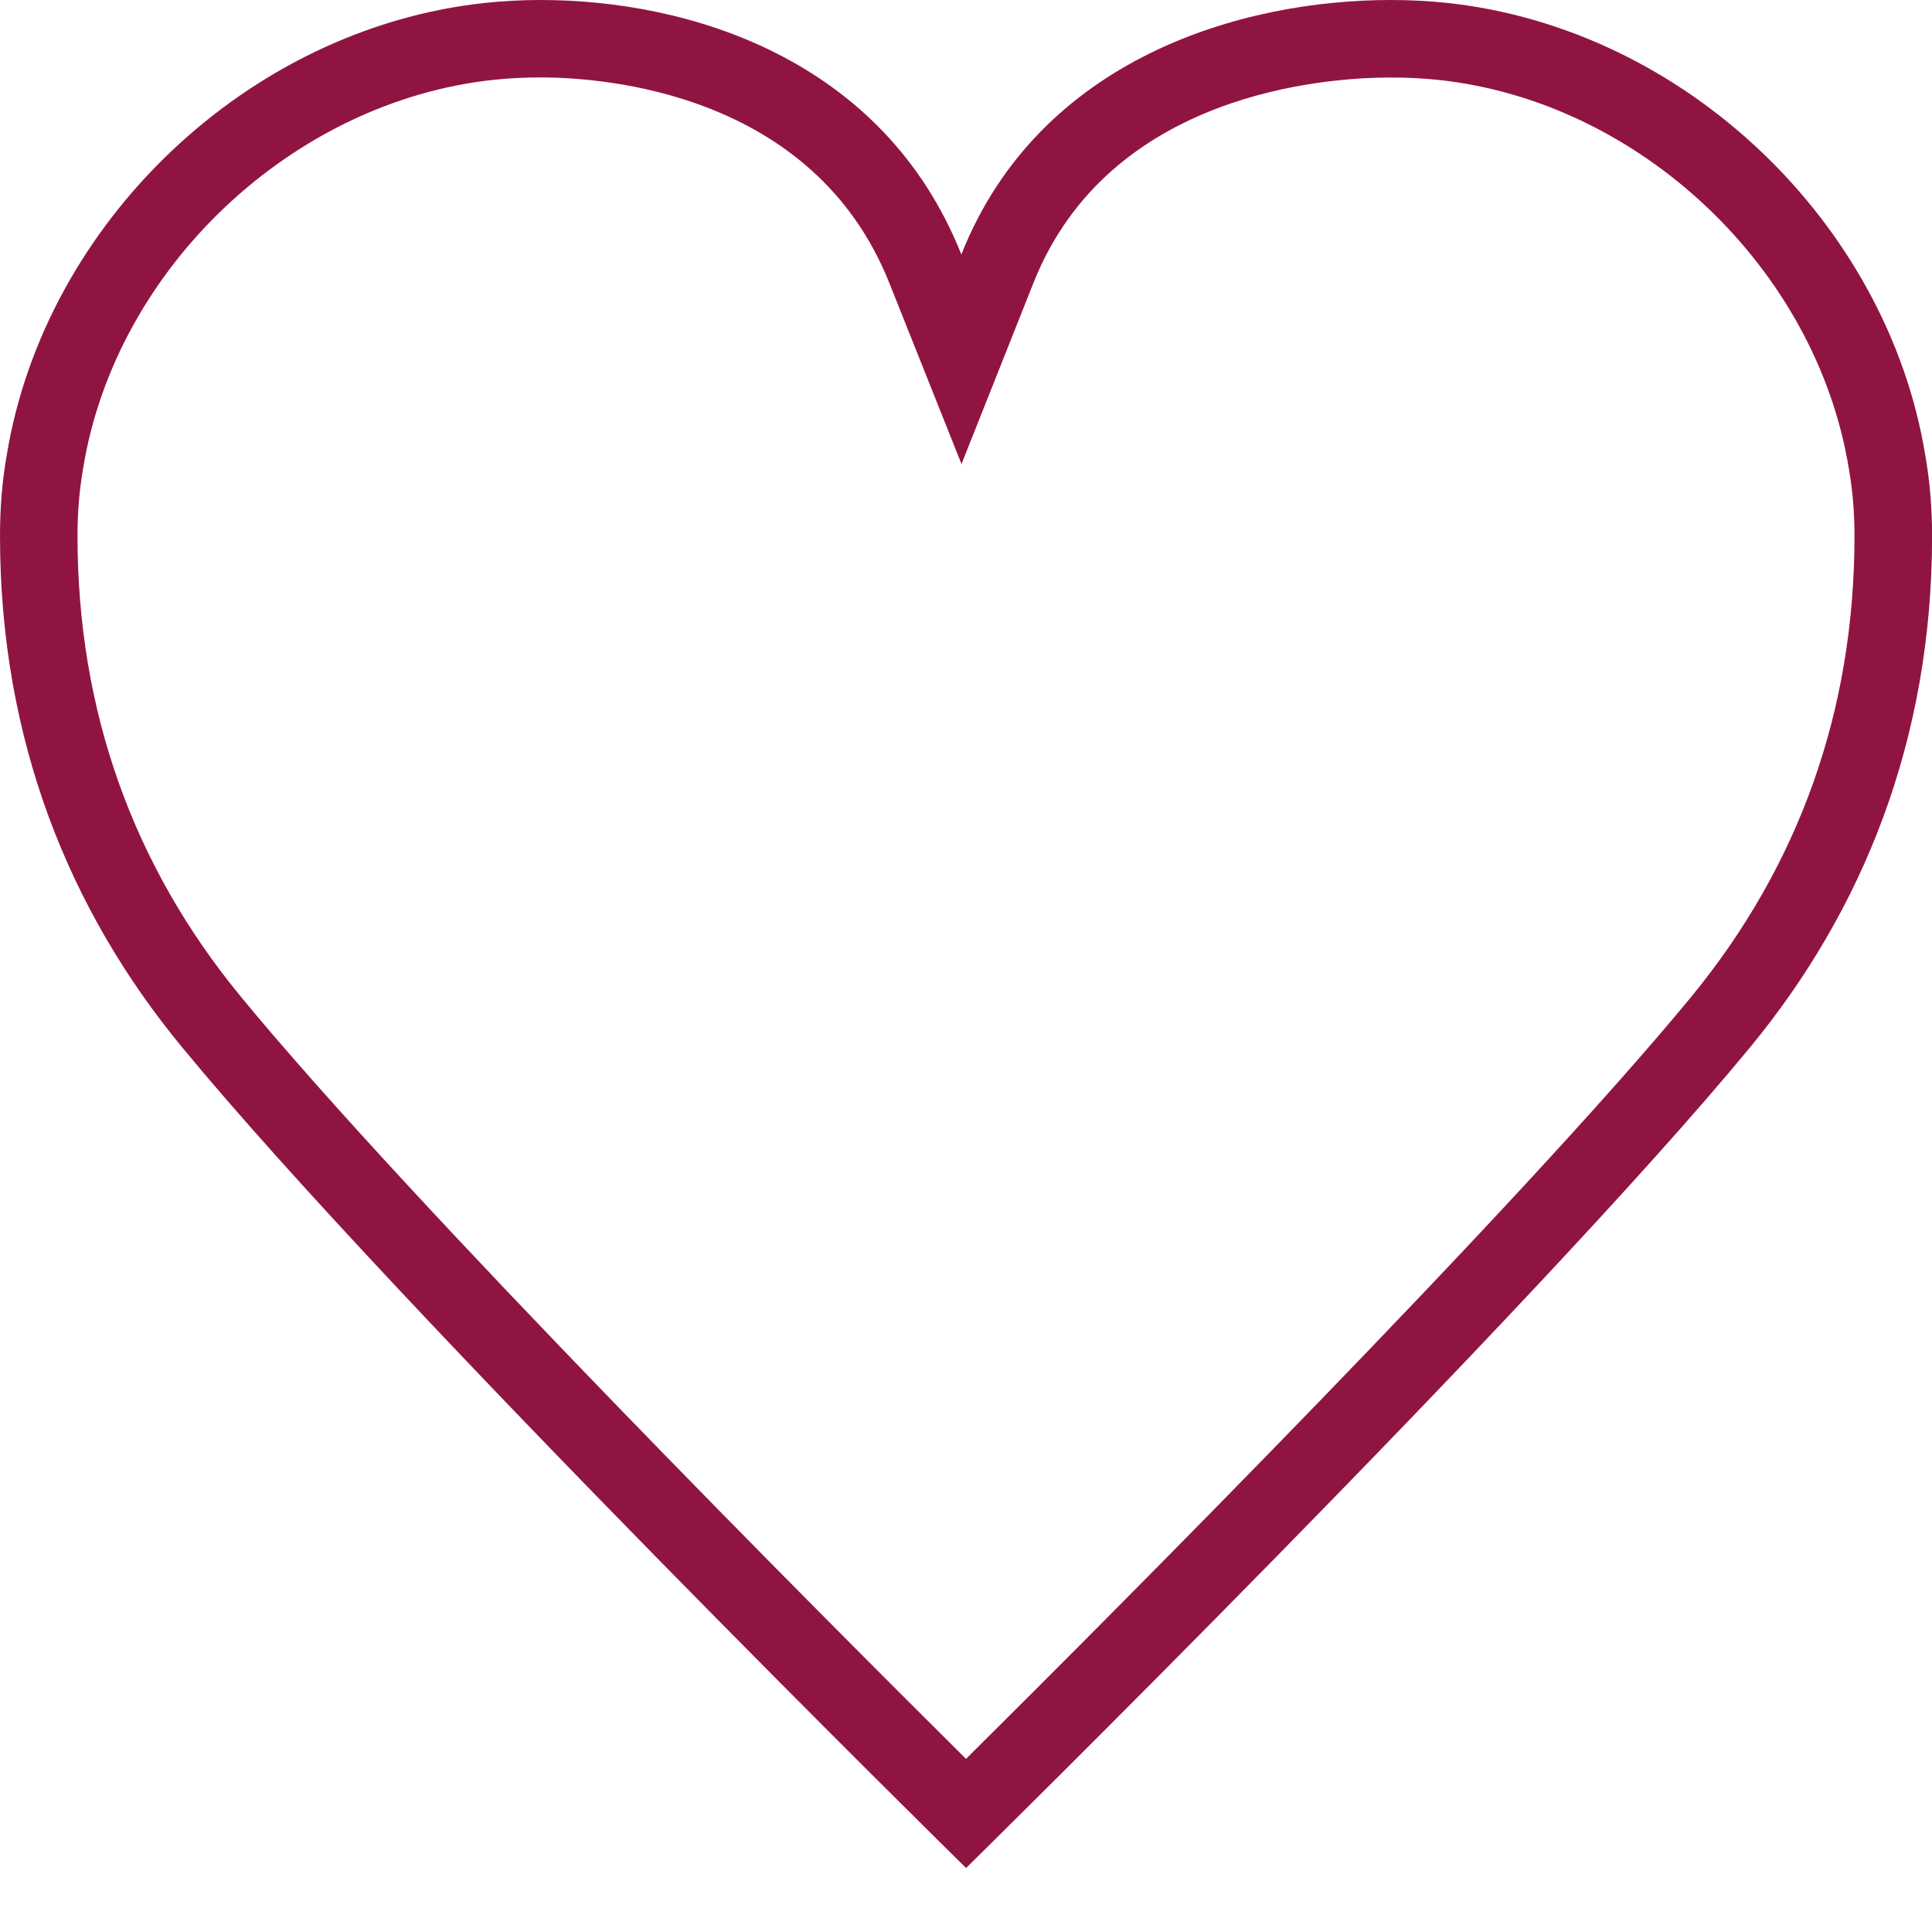 <?xml version="1.0" encoding="utf-8"?>
<!-- Generator: Adobe Illustrator 16.0.0, SVG Export Plug-In . SVG Version: 6.00 Build 0)  -->
<!DOCTYPE svg PUBLIC "-//W3C//DTD SVG 1.1//EN" "http://www.w3.org/Graphics/SVG/1.1/DTD/svg11.dtd">
<svg version="1.1" id="Layer_1" xmlns="http://www.w3.org/2000/svg" xmlns:xlink="http://www.w3.org/1999/xlink" x="0px" y="0px"
	 width="24.926px" height="24.84px" viewBox="13.517 12.66 24.926 24.84" enable-background="new 13.517 12.66 24.926 24.84"
	 xml:space="preserve">
<g>
	<g>
		<g>
			<path fill="#901441" d="M31.457,13.66c0.215,0,0.423,0.01,0.618,0.031c2.594,0.275,4.869,2.424,5.294,5.008
				c0.05,0.282,0.074,0.569,0.074,0.876c0,2.248-0.712,4.253-2.116,5.958c-2.229,2.705-7.452,7.939-9.347,9.82
				c-1.894-1.881-7.118-7.117-9.345-9.821c-1.406-1.703-2.118-3.708-2.118-5.957c0-0.312,0.024-0.598,0.075-0.887
				c0.424-2.573,2.7-4.722,5.294-4.998c0.193-0.021,0.397-0.031,0.609-0.031c0.807,0,3.515,0.191,4.496,2.653l0.931,2.335
				l0.928-2.336C27.826,13.852,30.623,13.66,31.457,13.66 M31.457,12.66c-1.913,0-4.529,0.745-5.537,3.283
				c-1.011-2.538-3.533-3.283-5.425-3.283c-0.25,0-0.491,0.013-0.715,0.037c-3.077,0.327-5.683,2.846-6.175,5.829
				c-0.061,0.343-0.088,0.692-0.088,1.049c0,2.632,0.894,4.833,2.347,6.594c2.797,3.396,10.117,10.592,10.117,10.592
				s7.318-7.194,10.118-10.592c1.45-1.761,2.345-3.961,2.345-6.594c0-0.357-0.028-0.705-0.089-1.049
				c-0.491-2.983-3.096-5.502-6.174-5.829C31.954,12.673,31.712,12.66,31.457,12.66L31.457,12.66z"/>
		</g>
	</g>
</g>
</svg>
